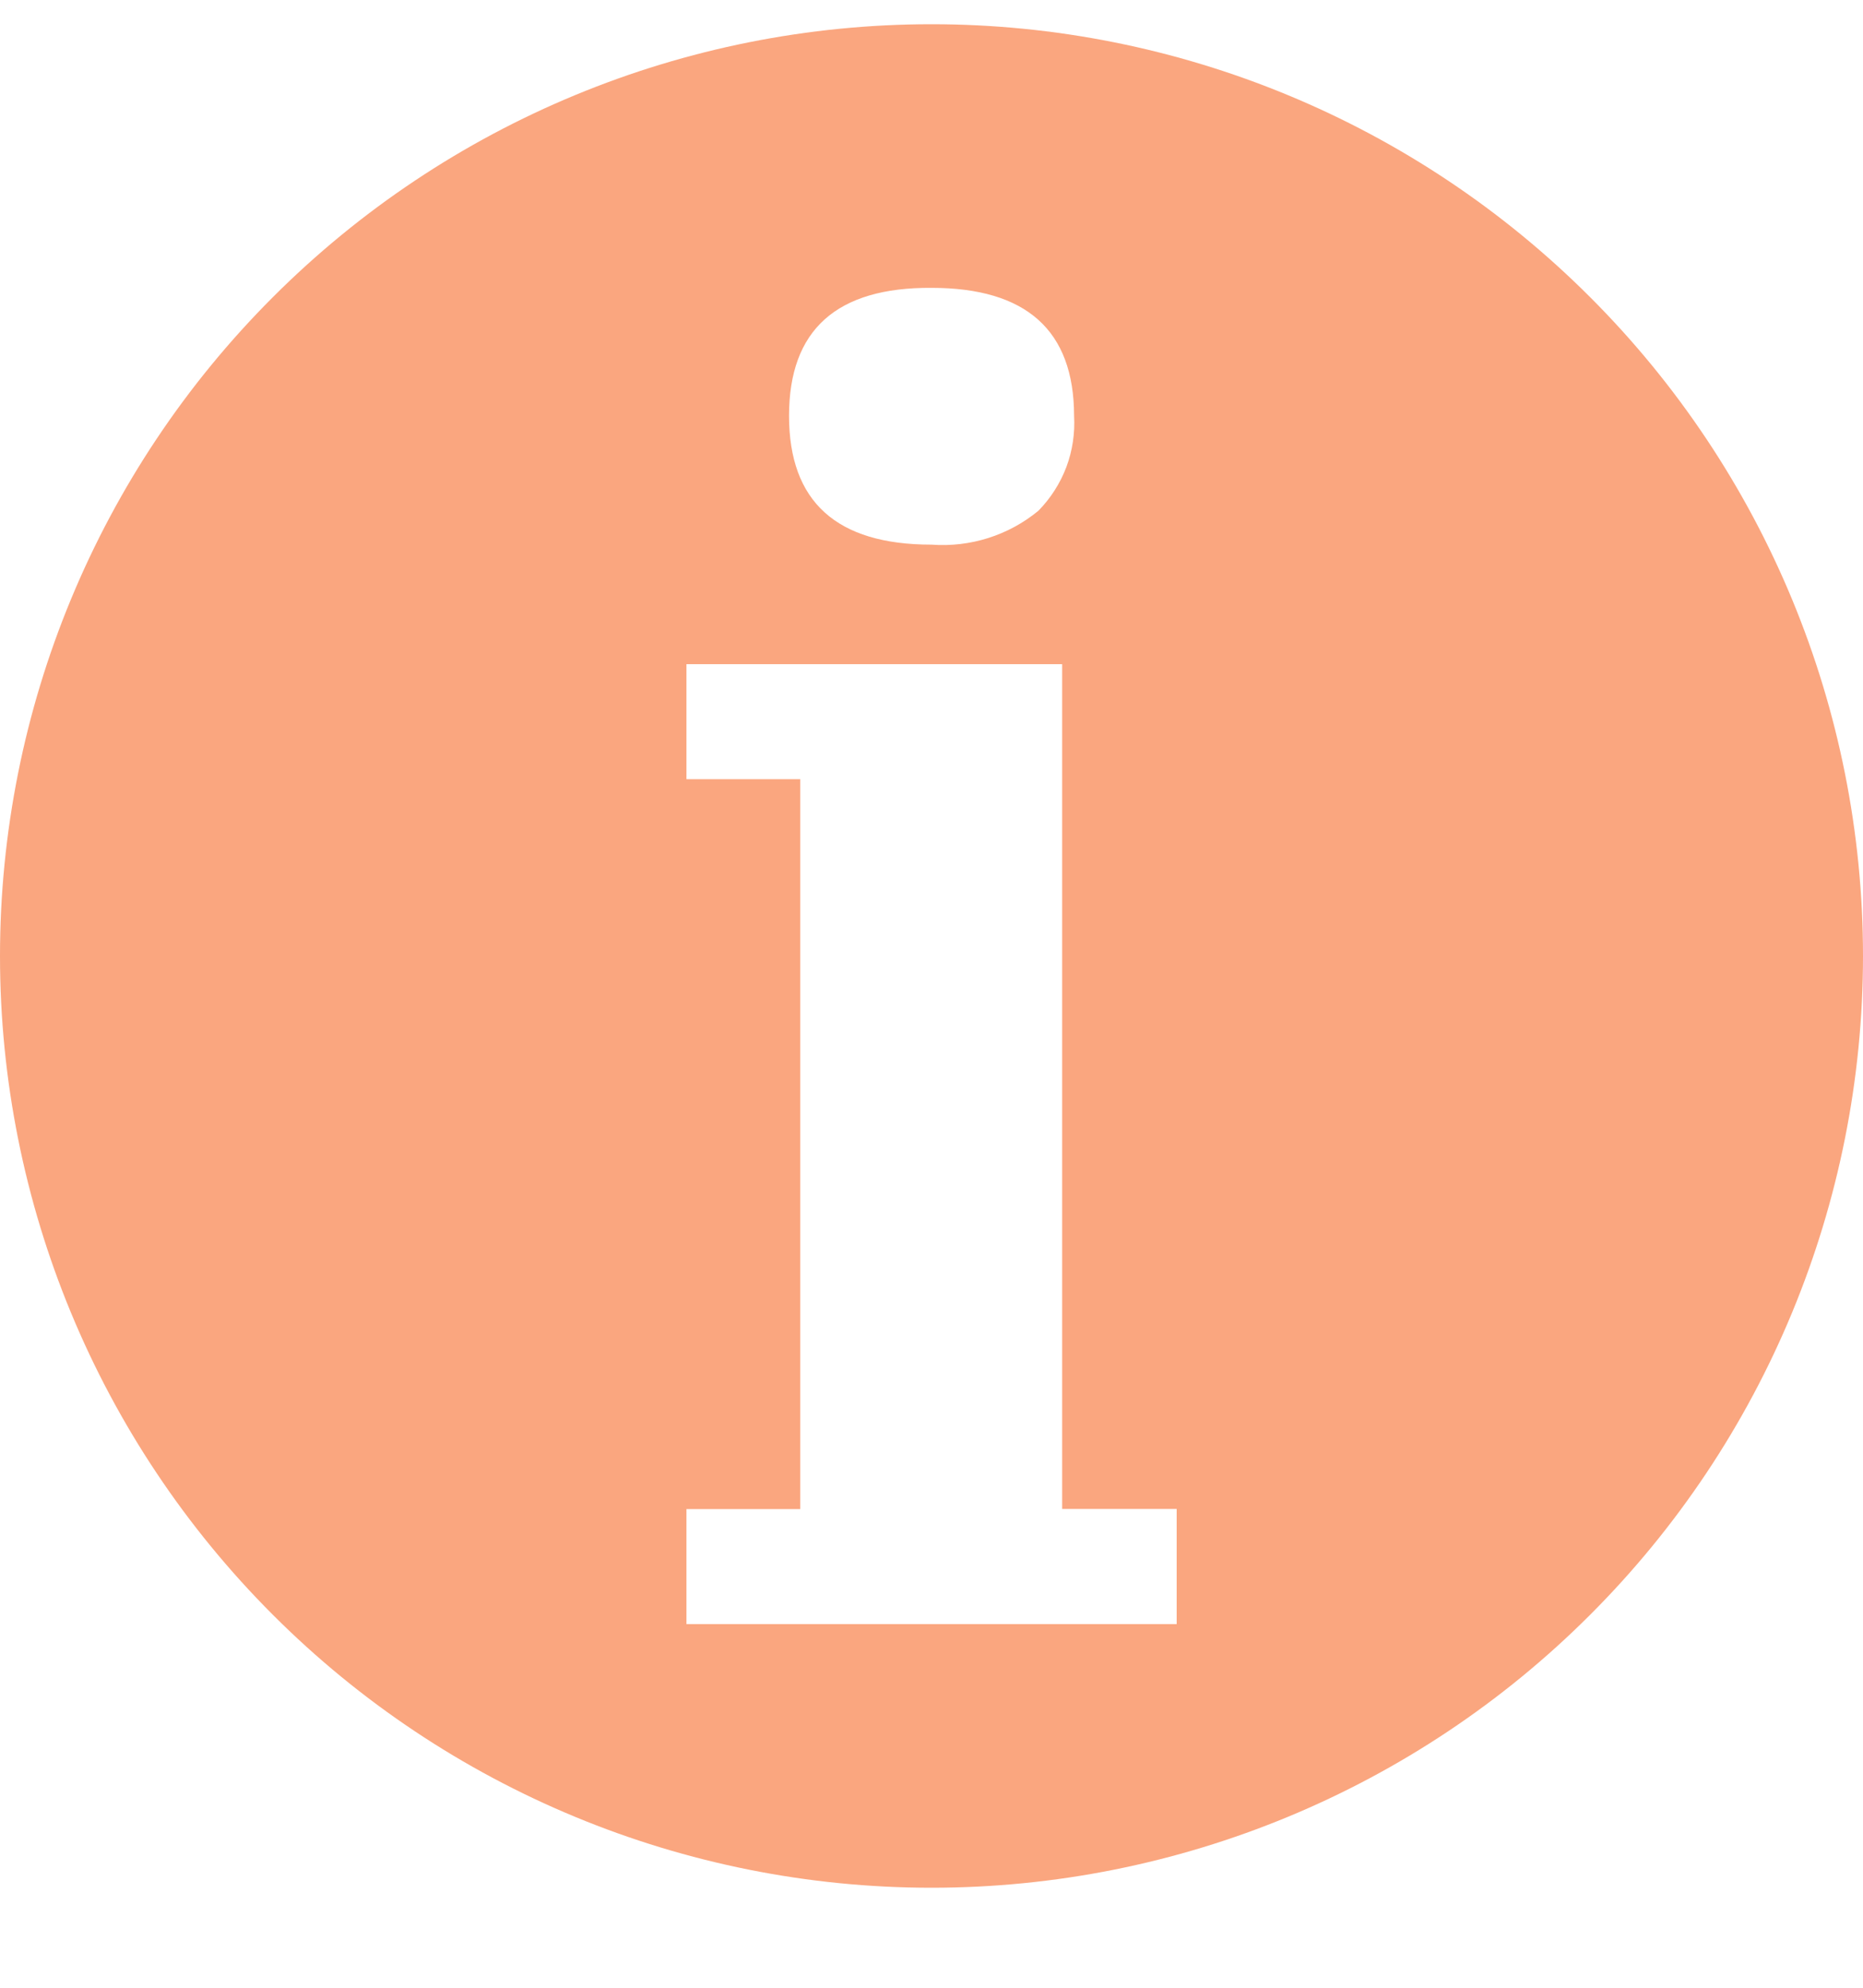 <svg width="15" height="16" viewBox="0 0 15 16" fill="none" xmlns="http://www.w3.org/2000/svg">
<path d="M7.5 0.195C5.511 0.195 3.603 0.985 2.197 2.392C0.79 3.798 -0 5.706 -0 7.695C-0 9.684 0.79 11.592 2.197 12.998C3.603 14.405 5.511 15.195 7.5 15.195C9.489 15.195 11.397 14.405 12.803 12.998C14.21 11.592 15 9.684 15 7.695C15 5.706 14.21 3.798 12.803 2.392C11.397 0.985 9.489 0.195 7.5 0.195ZM7.5 2.317C8.264 2.317 8.647 2.66 8.648 3.347C8.656 3.487 8.635 3.628 8.586 3.759C8.536 3.891 8.459 4.011 8.361 4.111C8.12 4.31 7.811 4.407 7.5 4.384C6.735 4.384 6.353 4.038 6.353 3.347C6.353 2.656 6.735 2.312 7.5 2.317ZM9.474 13.073H5.527V12.147H6.443V6.272H5.527V5.346H8.552V12.146H9.474V13.073Z" fill="#FAA67F"/>
</svg>
